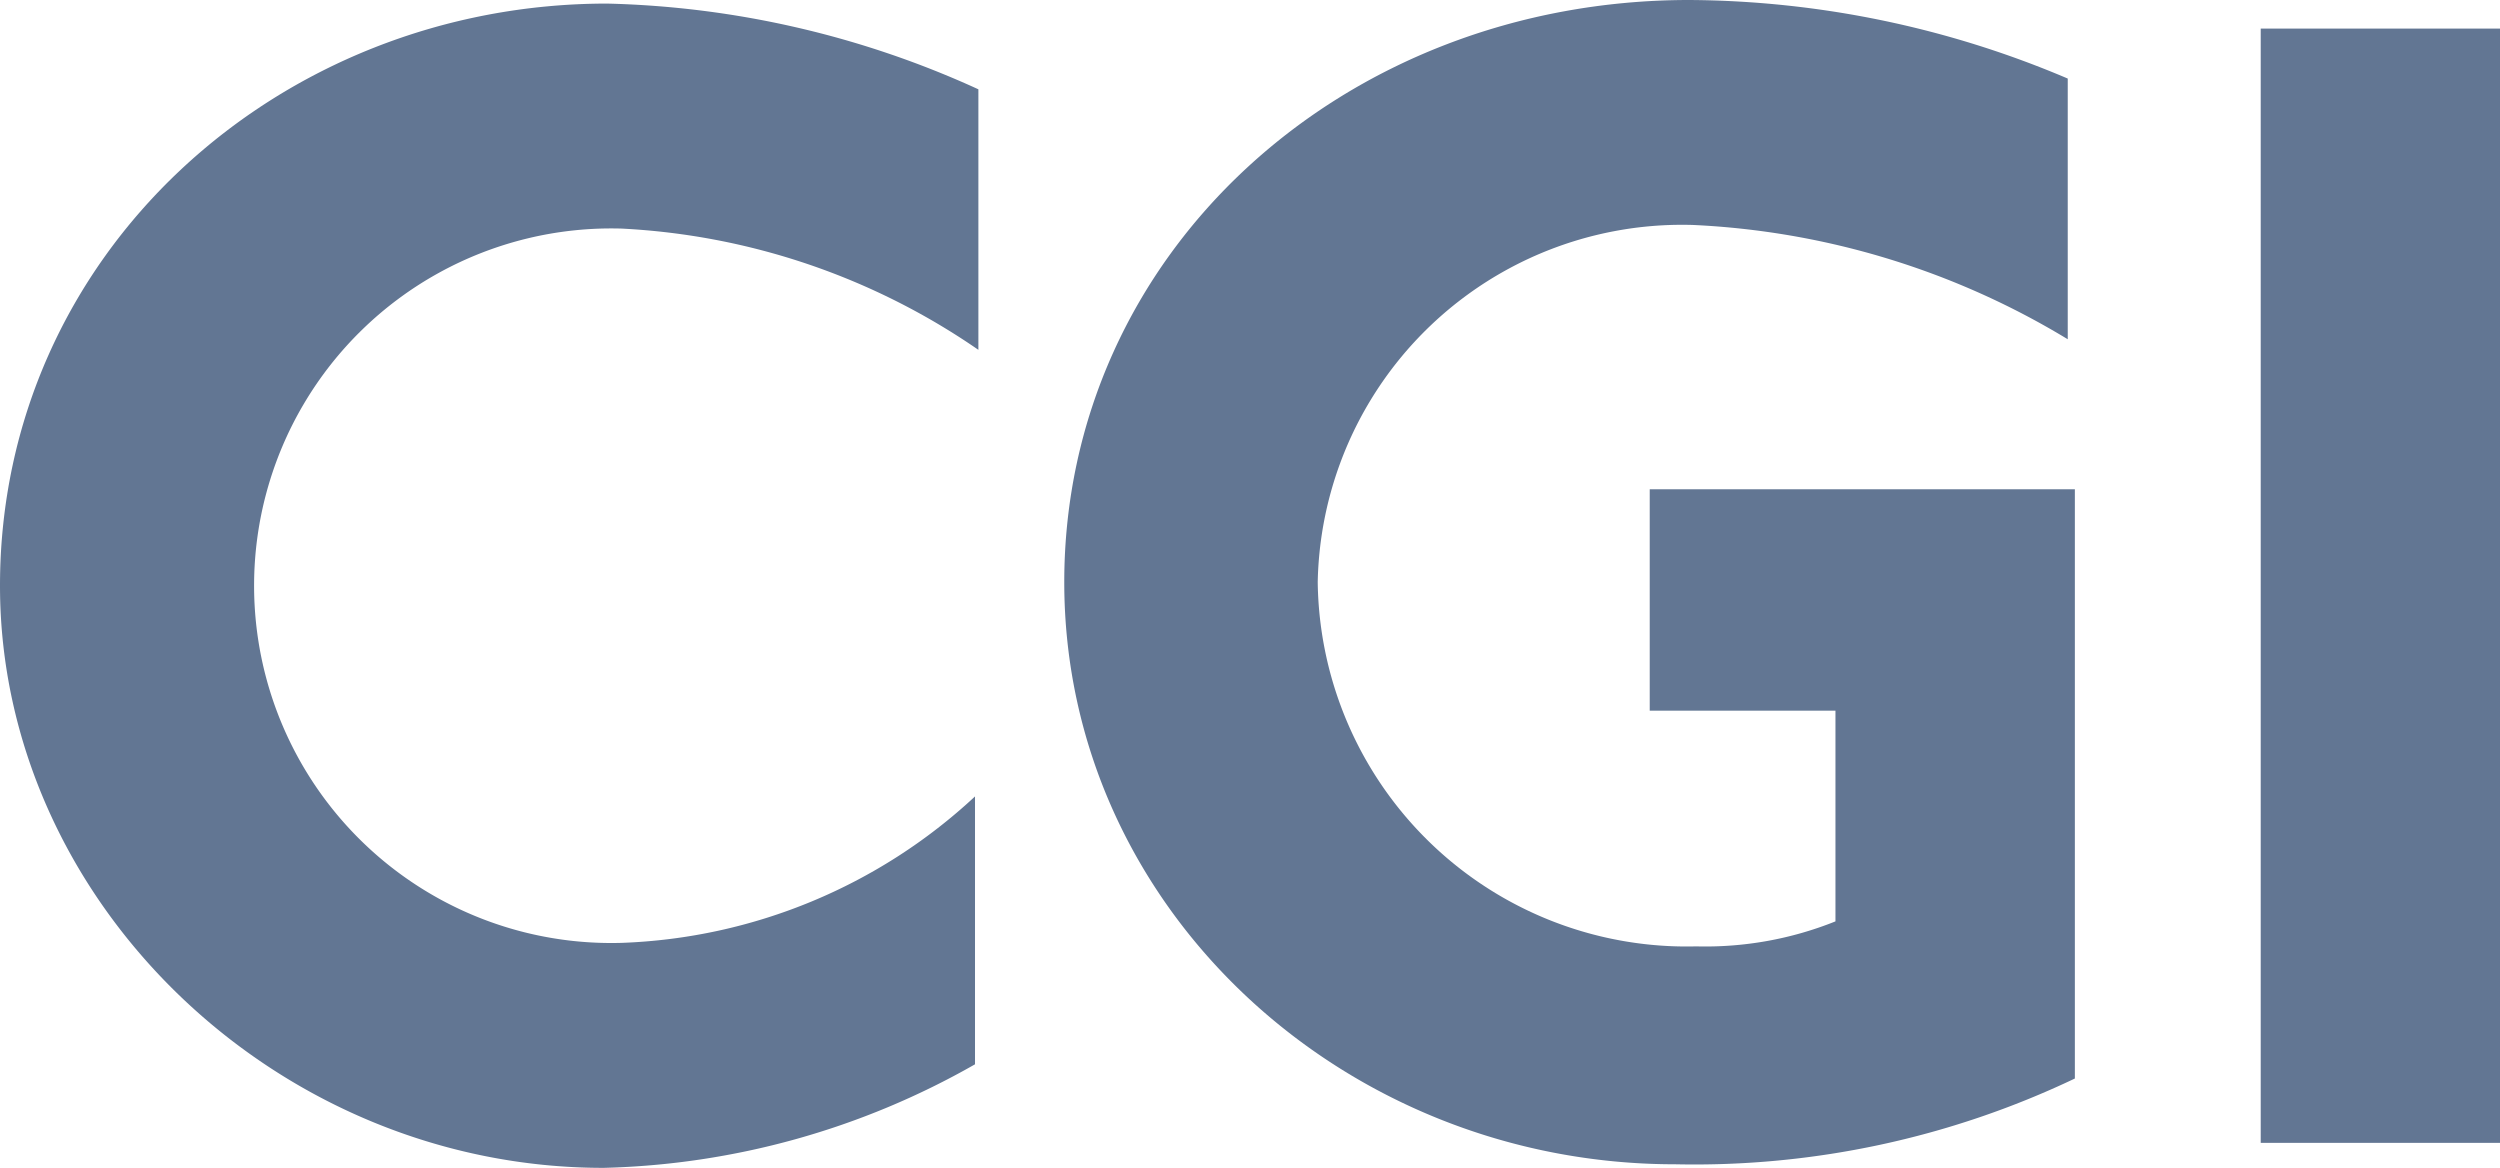 <svg xmlns="http://www.w3.org/2000/svg" width="62.092" height="29.006" viewBox="0 0 62.092 29.006">
  <g id="cgi" transform="translate(-1656 -2912)">
    <g id="Layer_1_2_" transform="translate(1656 2912)">
      <g id="Group_3401" data-name="Group 3401" transform="translate(0 0)">
        <path id="Path_10208" data-name="Path 10208" d="M379.134,375.888a8.874,8.874,0,1,0,0,17.741,13.594,13.594,0,0,0,8.782-3.637v6.653a19.571,19.571,0,0,1-9.225,2.572c-8.161,0-14.991-6.653-14.991-14.458,0-8.249,6.919-14.459,15.079-14.459A23.5,23.5,0,0,1,388,372.429V378.9A17.108,17.108,0,0,0,379.134,375.888Z" transform="translate(-363.7 -370.211)" fill="#627693"/>
        <path id="Path_10209" data-name="Path 10209" d="M408.668,399.117c-8.249,0-15.168-6.387-15.168-14.458,0-8.161,6.919-14.459,15.523-14.459a24.349,24.349,0,0,1,9.4,1.951v6.475a19.683,19.683,0,0,0-9.314-2.839,9.053,9.053,0,0,0-9.314,8.87,9.164,9.164,0,0,0,9.4,9.048,8.676,8.676,0,0,0,3.459-.621v-5.233h-4.613v-5.5H418.6v14.636A21.989,21.989,0,0,1,408.668,399.117Z" transform="translate(-367.067 -370.2)" fill="#627693"/>
        <path id="Path_10210" data-name="Path 10210" d="M427,398.675V371h5.943v27.675Z" transform="translate(-370.851 -370.29)" fill="#627693"/>
      </g>
    </g>
  </g>
</svg>

